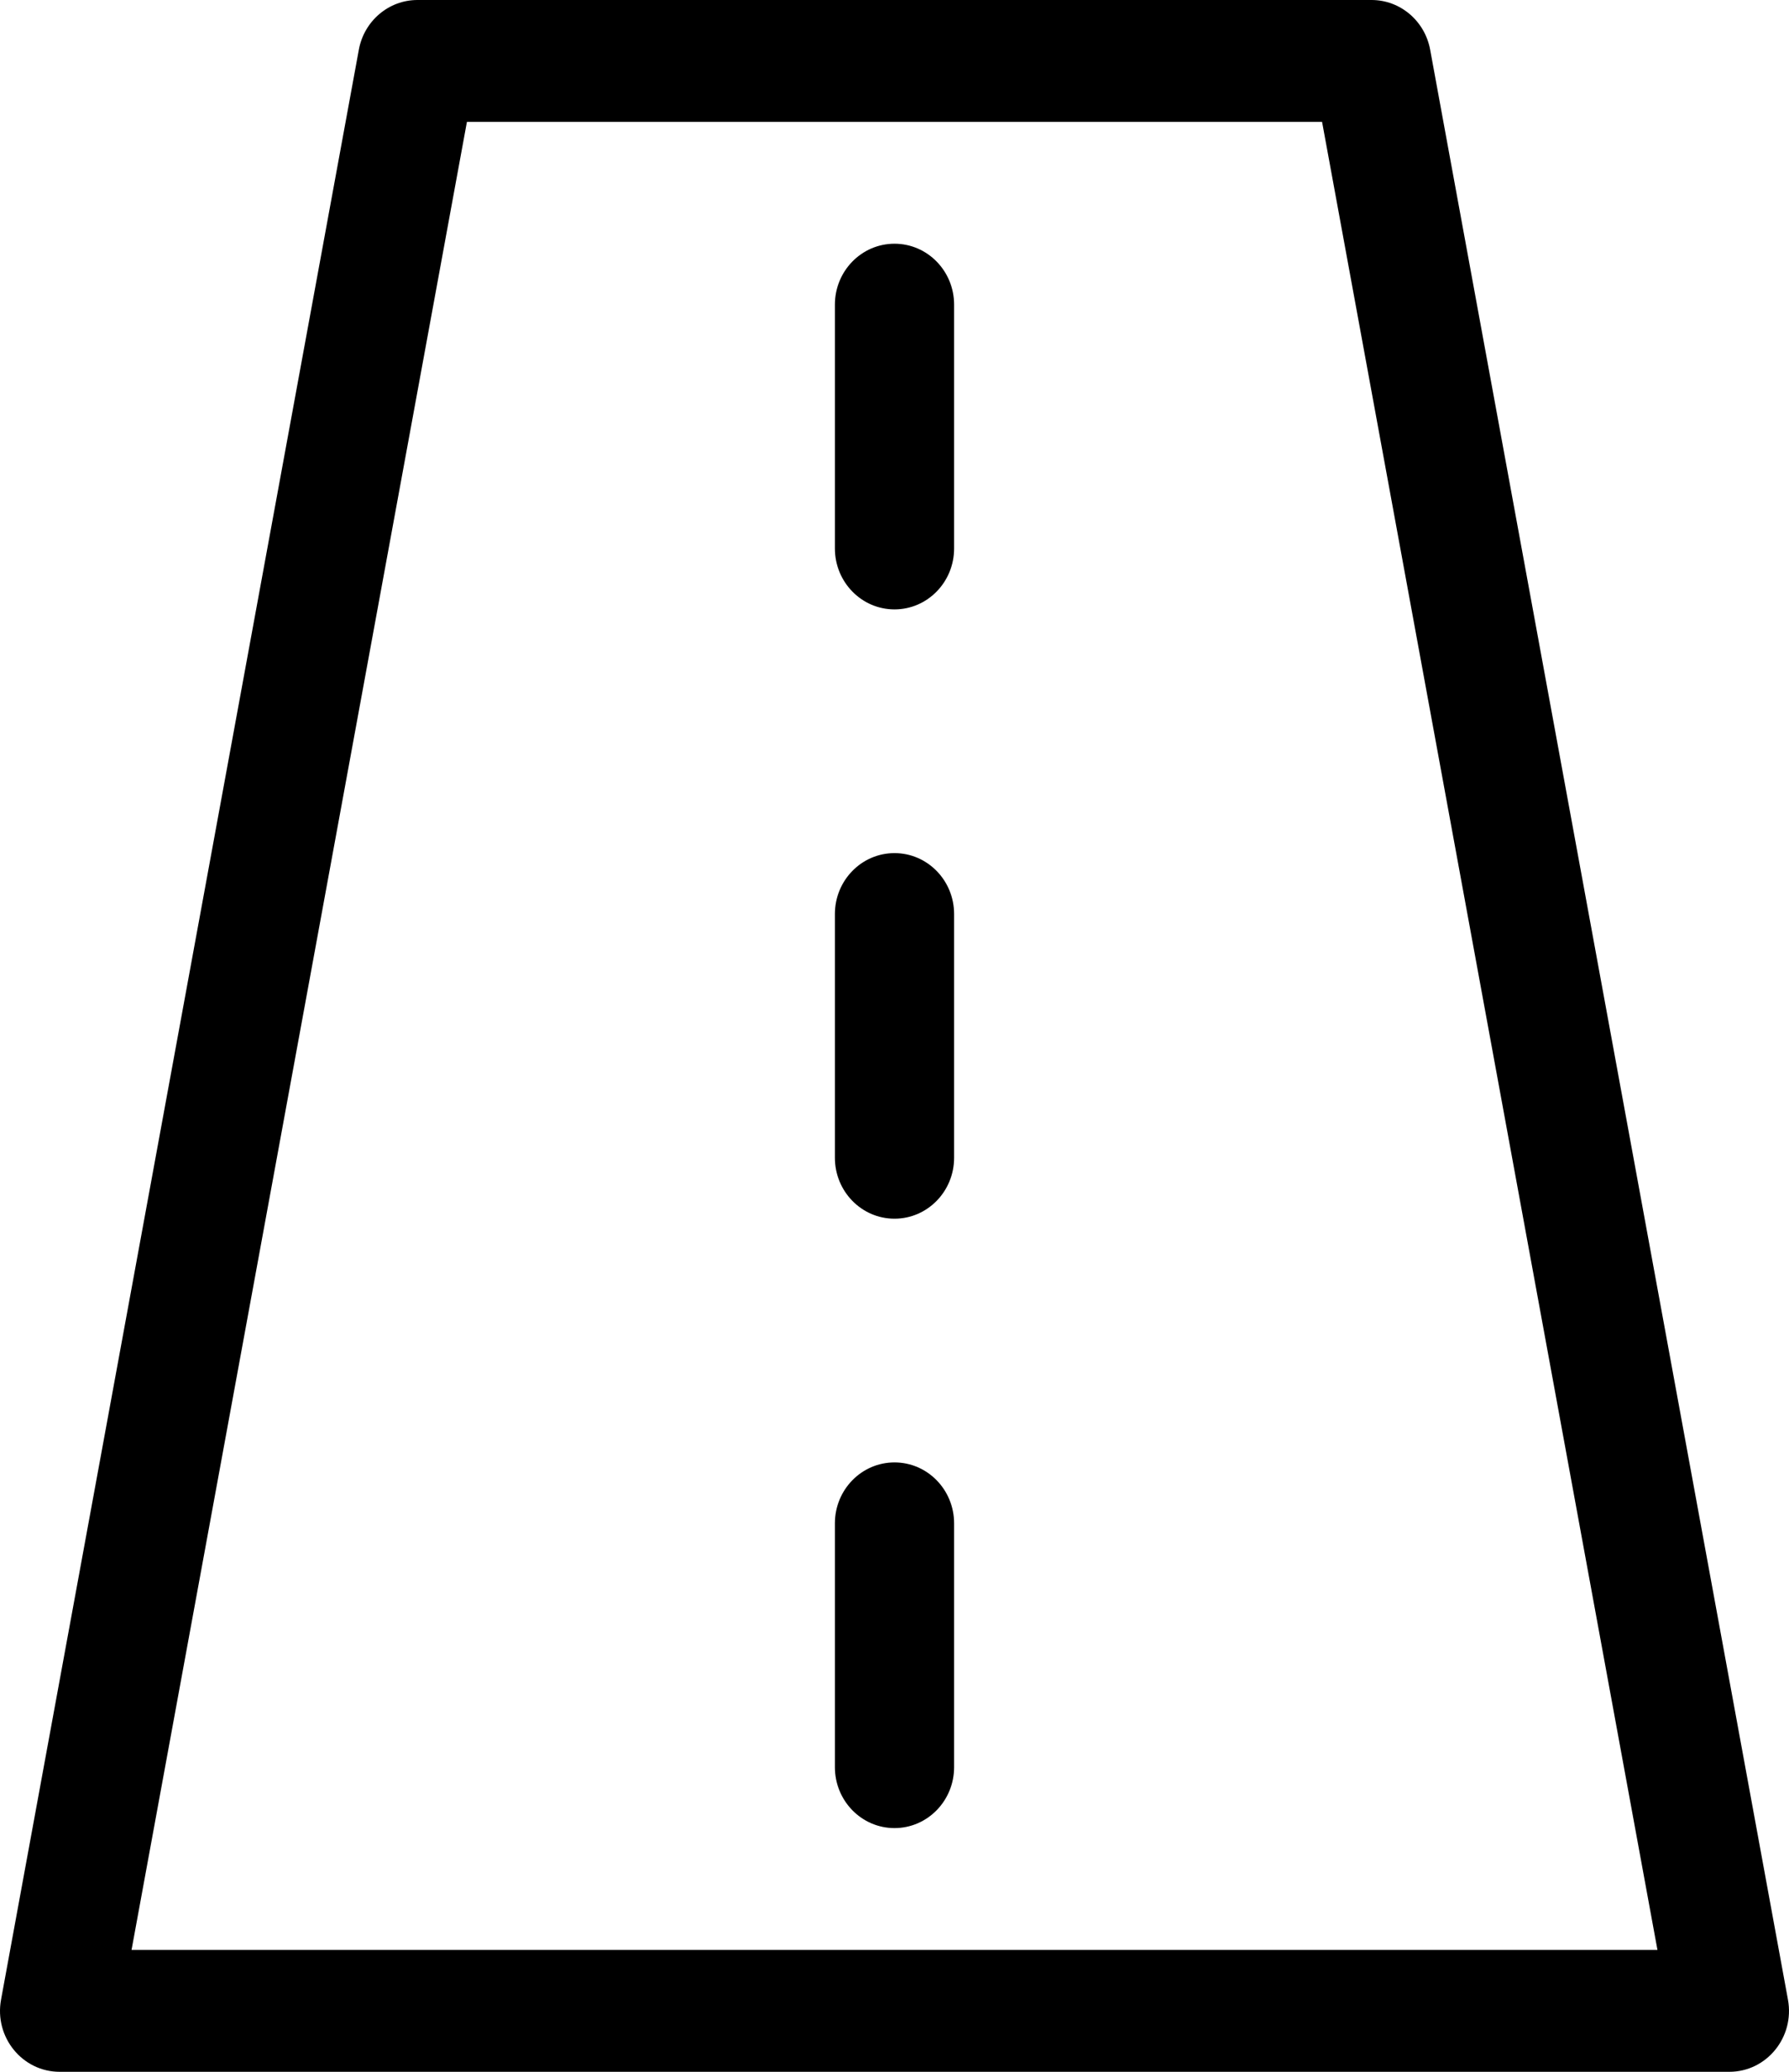 <?xml version="1.0" encoding="UTF-8"?>
<svg width="19px" height="22px" viewBox="0 0 19 22" version="1.1" xmlns="http://www.w3.org/2000/svg" xmlns:xlink="http://www.w3.org/1999/xlink">
    <!-- Generator: Sketch 56.3 (81716) - https://sketch.com -->
    <title>noun_Road_2238309</title>
    <desc>Created with Sketch.</desc>
    <g id="ui" stroke="none" stroke-width="1" fill="none" fill-rule="evenodd">
        <g id="Scheda-Vettura" transform="translate(-838, -506)" fill="#000000" fill-rule="nonzero">
            <g id="Car-Details" transform="translate(231, 235)">
                <g id="noun_Road_2238309" transform="translate(607, 271)">
                    <path d="M4.433,0 L14.567,0 C14.871,0 15.133,0.222 15.189,0.528 L18.989,21.234 C19.062,21.632 18.763,22 18.366,22 L0.634,22 C0.237,22 -0.062,21.632 0.011,21.234 L3.811,0.528 C3.867,0.222 4.129,0 4.433,0 Z M4.959,1.294 L1.397,20.706 L17.603,20.706 L14.041,1.294 L4.959,1.294 Z M8.867,3.235 C8.867,2.878 9.15,2.588 9.5,2.588 C9.85,2.588 10.133,2.878 10.133,3.235 L10.133,5.824 C10.133,6.181 9.85,6.471 9.5,6.471 C9.15,6.471 8.867,6.181 8.867,5.824 L8.867,3.235 Z M8.867,9.706 C8.867,9.349 9.15,9.059 9.5,9.059 C9.85,9.059 10.133,9.349 10.133,9.706 L10.133,12.294 C10.133,12.651 9.85,12.941 9.5,12.941 C9.15,12.941 8.867,12.651 8.867,12.294 L8.867,9.706 Z M8.867,16.176 C8.867,15.819 9.15,15.529 9.5,15.529 C9.85,15.529 10.133,15.819 10.133,16.176 L10.133,18.765 C10.133,19.122 9.85,19.412 9.5,19.412 C9.15,19.412 8.867,19.122 8.867,18.765 L8.867,16.176 Z" id="Shape"></path>
                </g>
            </g>
        </g>
    </g>
</svg>